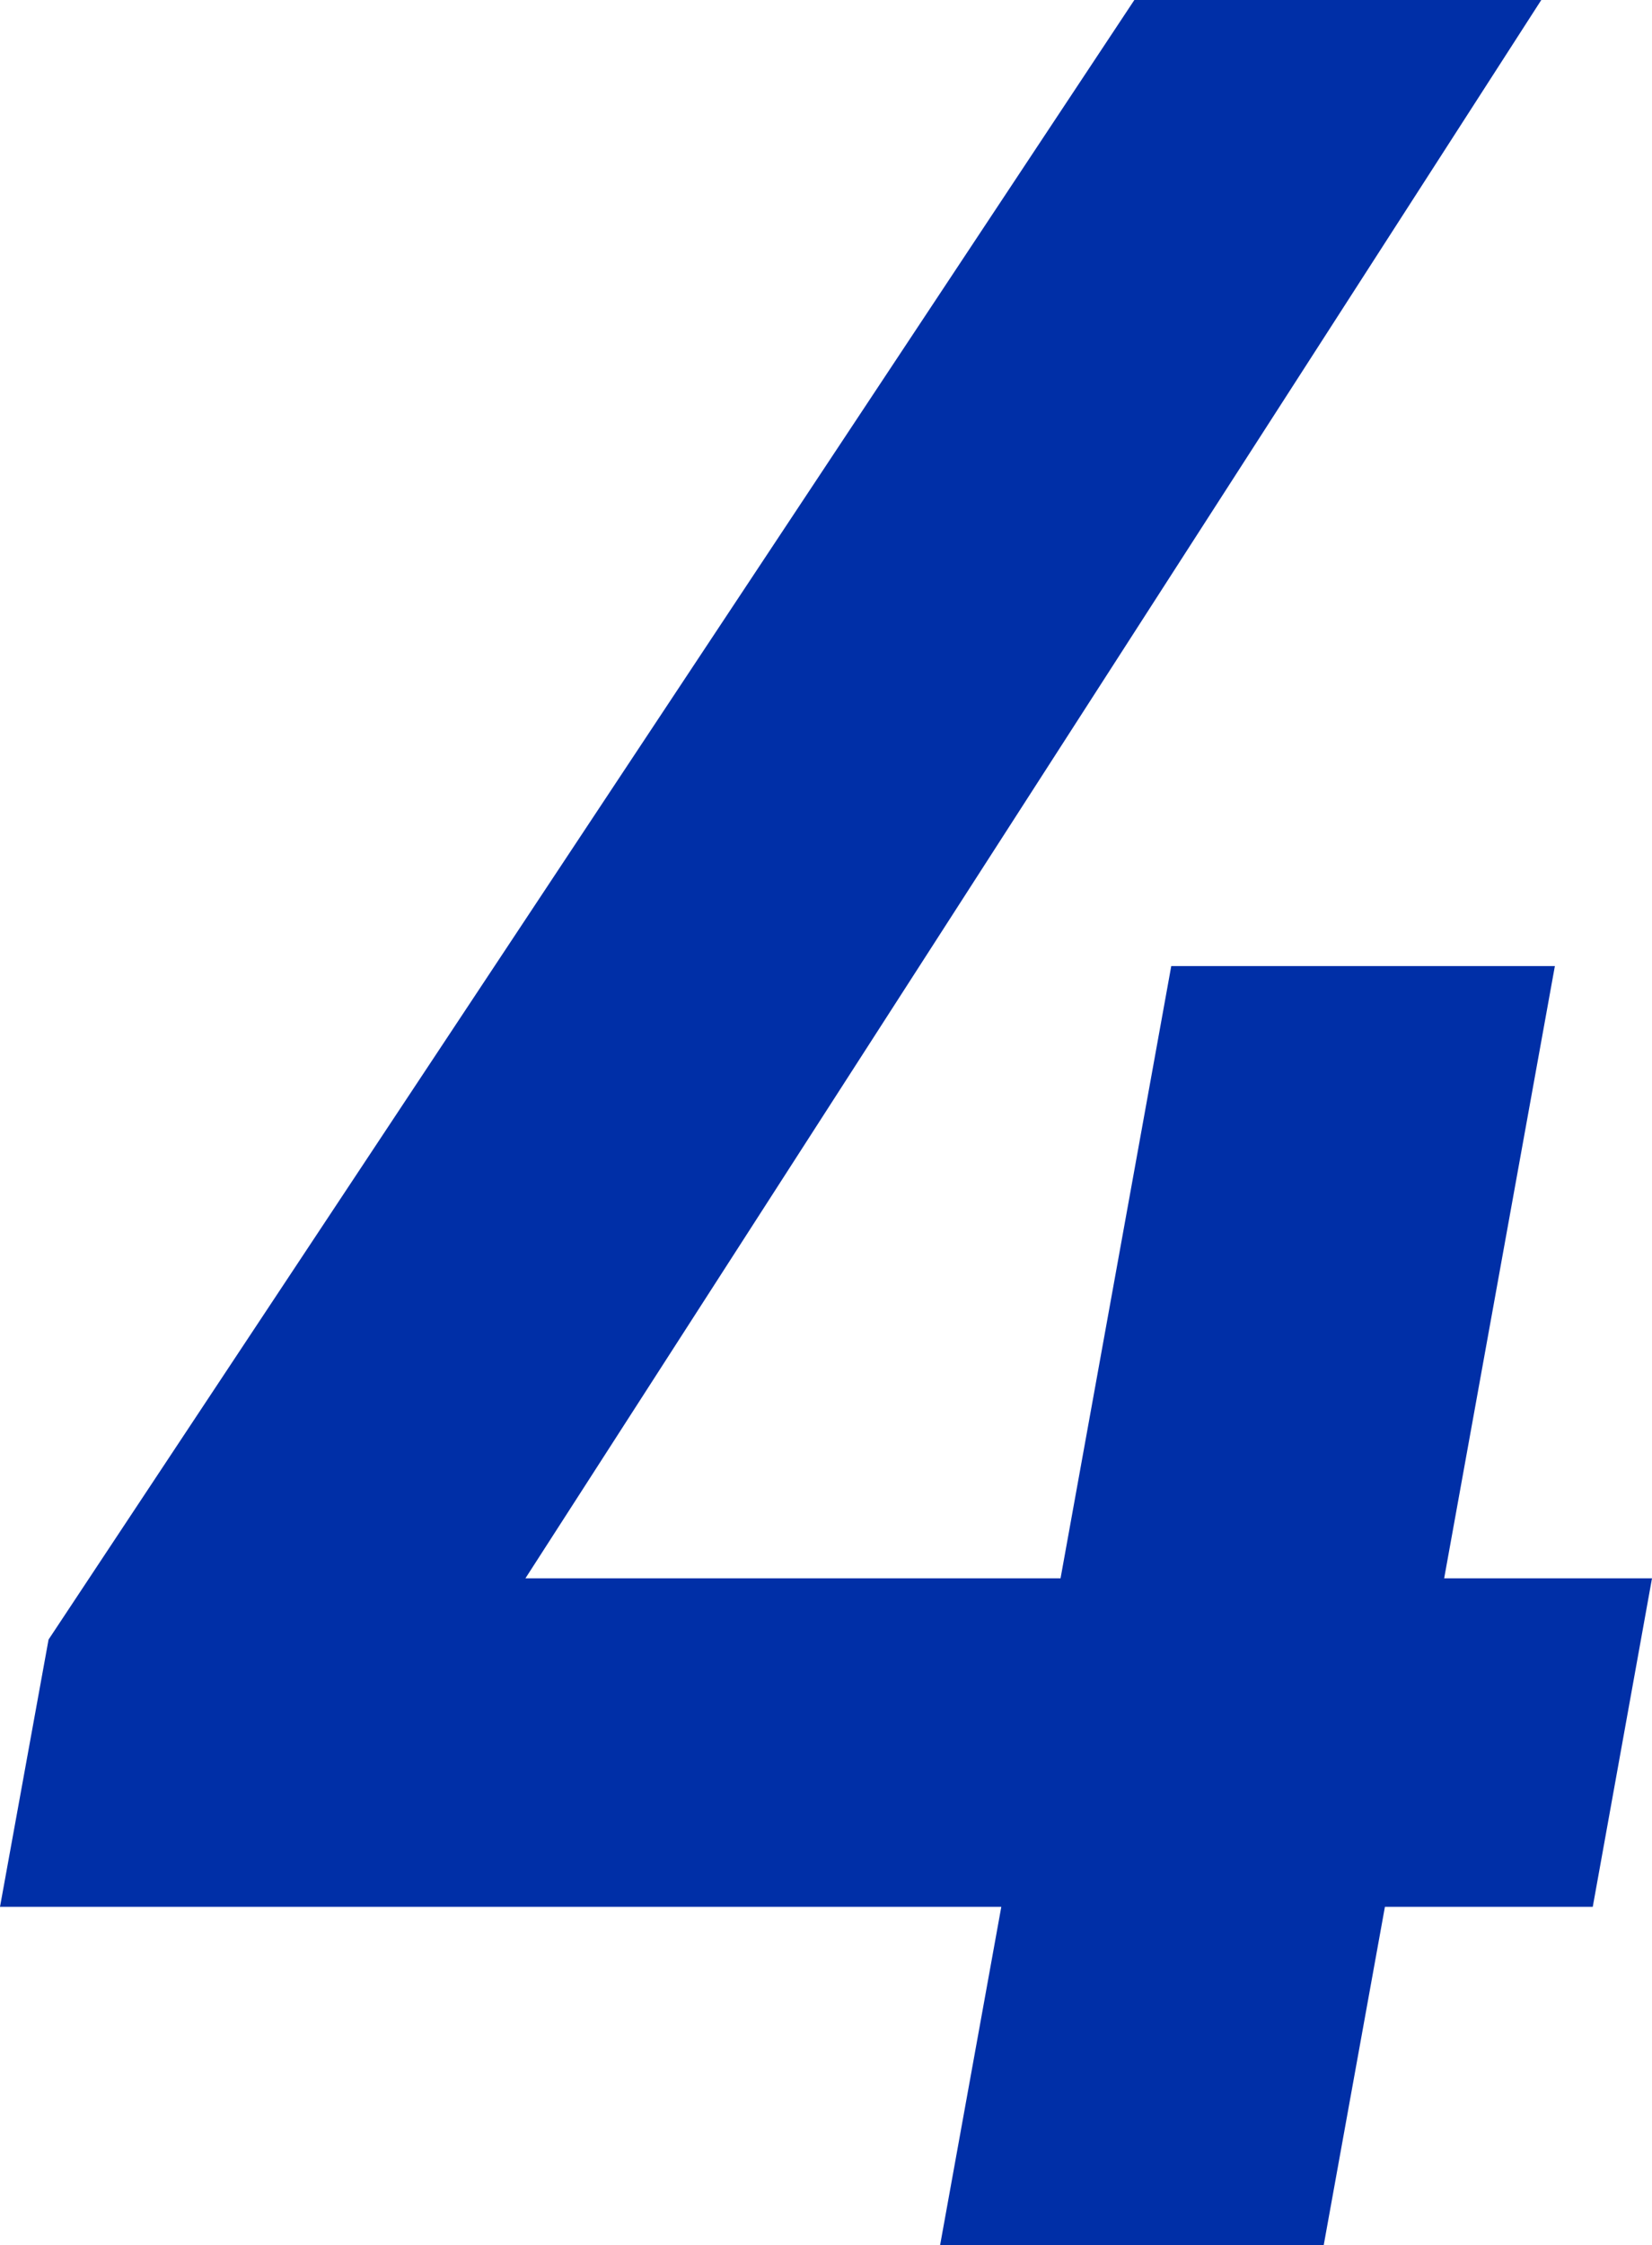 <?xml version="1.0" encoding="UTF-8"?>
<svg id="_レイヤー_2" data-name="レイヤー_2" xmlns="http://www.w3.org/2000/svg" viewBox="0 0 17.01 23.1">
  <defs>
    <style>
      .cls-1 {
        fill: #002fa7;
      }
    </style>
  </defs>
  <g id="_レイヤー_2-2" data-name="レイヤー_2">
    <path class="cls-1" d="M15.87,0L5.41,16.24h5.51l1.14-6.3h3.95l-1.14,6.3h2.14l-.61,3.38h-2.14l-.63,3.48h-3.95l.63-3.48H0l.5-2.75L11.68,0h4.19Z"/>
  </g>
</svg>